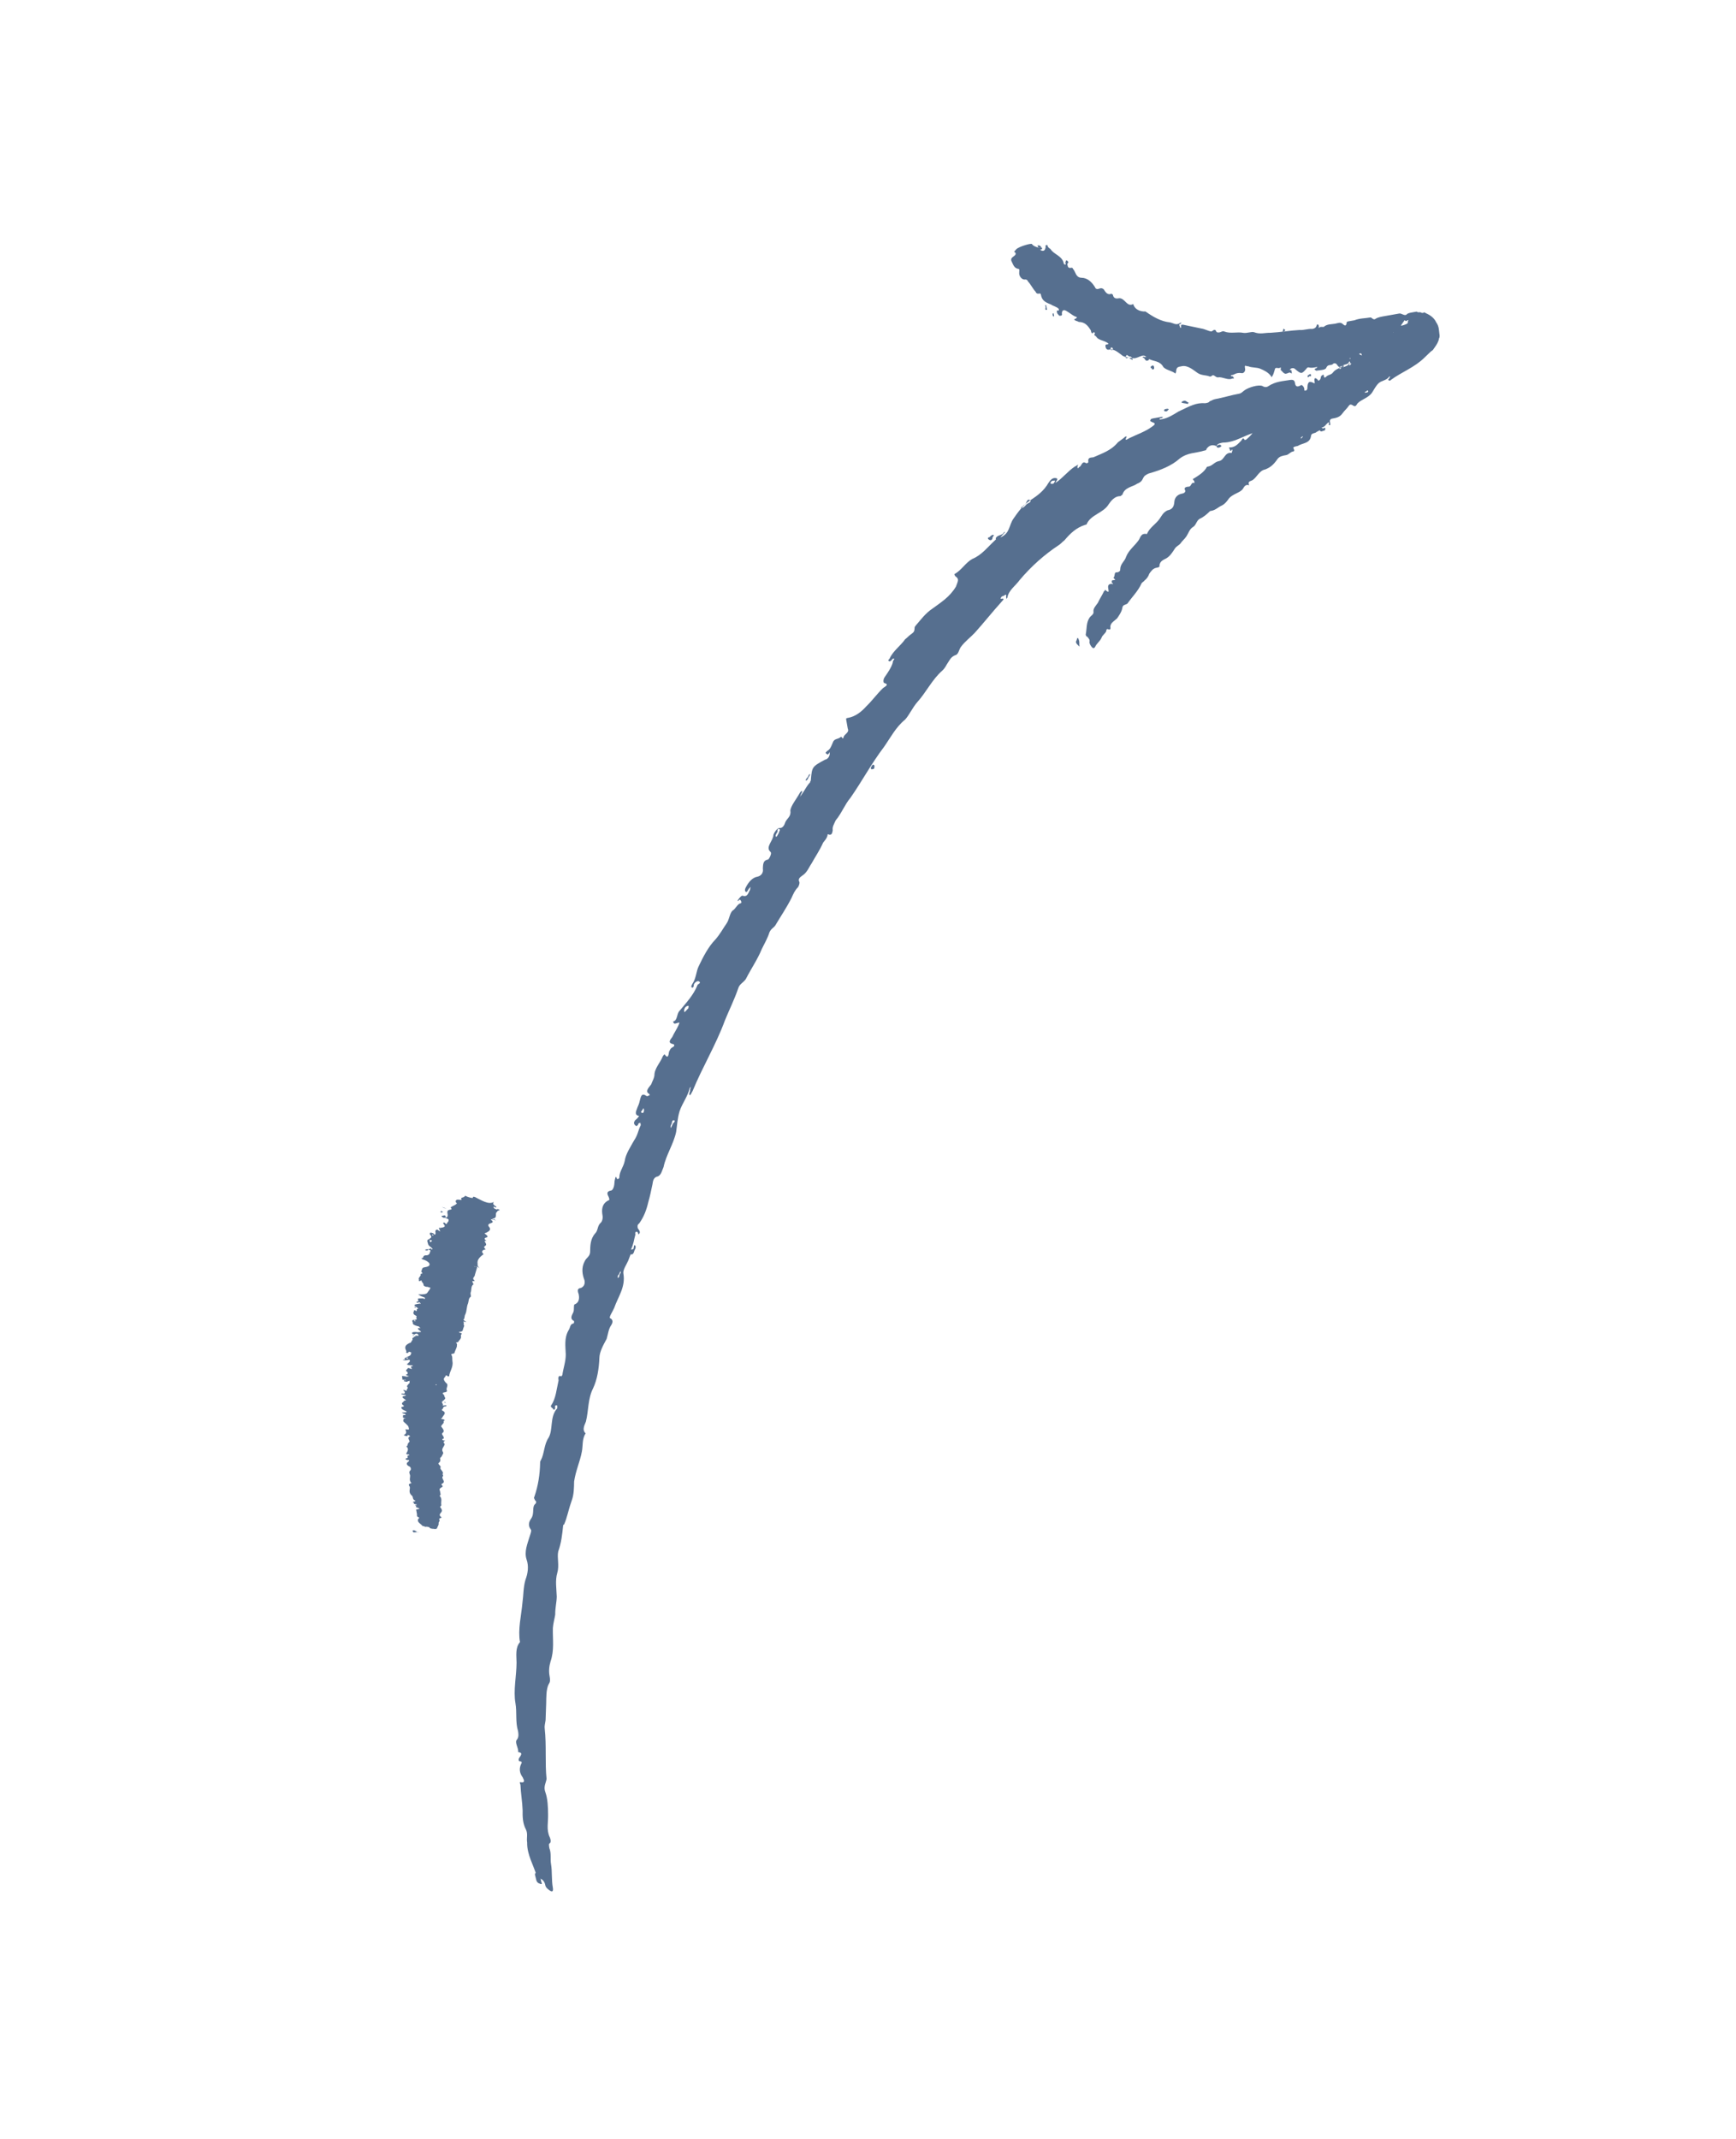 <svg width="121" height="149" viewBox="0 0 121 149" fill="none" xmlns="http://www.w3.org/2000/svg">
<path d="M37.72 131.078C37.734 131.158 37.843 131.303 37.669 131.252C37.495 131.2 37.402 131.135 37.359 130.896C37.331 130.736 37.209 130.511 37.368 130.483C37.622 130.52 37.678 130.839 37.72 131.078Z" fill="#566F8F"/>
<path d="M90.897 27.038C90.882 26.958 90.774 26.813 90.695 26.827C90.324 27.057 90.282 26.818 90.254 26.658C90.226 26.499 90.132 26.433 89.893 26.476C89.414 26.56 88.922 26.565 88.406 26.903C88.261 27.011 88.088 26.96 87.994 26.894C87.726 26.777 87.023 26.984 86.732 27.2C86.587 27.308 86.522 27.401 86.362 27.43C85.804 27.528 85.26 27.707 84.702 27.806C84.543 27.834 84.398 27.942 84.318 27.956C84.252 28.05 84.172 28.064 84.013 28.092C83.347 28.046 82.977 28.276 82.142 28.67C81.772 28.9 81.402 29.13 81.003 29.201C80.924 29.215 80.844 29.229 80.844 29.229C80.75 29.163 80.909 29.135 80.989 29.121C81.134 29.013 80.975 29.041 80.895 29.055L80.417 29.14C80.337 29.154 80.178 29.183 80.192 29.262C80.126 29.356 80.206 29.342 80.3 29.407C80.647 29.51 80.422 29.633 80.277 29.74C79.841 30.064 79.297 30.243 78.767 30.501C78.687 30.515 78.331 30.825 78.514 30.464C78.579 30.37 78.42 30.398 78.355 30.492C78.209 30.6 78.064 30.708 77.919 30.816C77.445 31.393 76.822 31.585 76.212 31.858C76.053 31.886 75.8 31.849 75.856 32.167C75.87 32.247 75.79 32.261 75.711 32.276C75.429 32.079 75.406 32.412 75.261 32.52C75.181 32.534 75.195 32.613 75.115 32.627L75.101 32.548C75.087 32.468 75.153 32.374 75.153 32.374C75.073 32.388 75.007 32.482 74.928 32.496C74.412 32.834 74.084 33.303 73.569 33.641C73.554 33.562 73.845 33.346 73.592 33.308C73.338 33.271 73.207 33.459 73.076 33.646C72.762 34.195 72.326 34.519 71.811 34.857C71.295 35.195 70.967 35.664 70.639 36.133C70.311 36.602 70.41 37.16 69.721 37.447L70.063 37.057L69.983 37.072C69.866 37.339 69.519 37.236 69.402 37.503L69.416 37.583C68.849 38.094 68.455 38.657 67.766 38.944C67.316 39.188 67.002 39.737 66.552 39.981C66.473 39.995 66.581 40.14 66.581 40.14C66.862 40.337 66.796 40.431 66.628 40.872C66.183 41.608 65.588 41.961 65.006 42.392C64.491 42.73 64.163 43.199 63.821 43.589L63.755 43.683C63.732 44.016 63.732 44.016 63.441 44.231C63.296 44.339 63.23 44.433 63.085 44.541C62.757 45.01 62.241 45.348 62.007 45.883C61.942 45.977 61.862 45.991 61.956 46.056C62.05 46.122 62.035 46.042 62.115 46.028C62.181 45.934 62.246 45.841 62.34 45.906C62.275 46 62.209 46.094 62.223 46.174C62.12 46.521 61.858 46.896 61.661 47.177C61.53 47.365 61.572 47.604 61.652 47.59C61.999 47.693 61.694 47.829 61.549 47.937C61.127 48.341 60.799 48.81 60.377 49.213C60.035 49.603 59.599 49.927 59.121 50.011C58.962 50.04 58.962 50.04 58.99 50.199C59.018 50.358 59.06 50.597 59.089 50.757C59.225 51.062 58.826 51.132 58.789 51.386C58.737 51.559 58.695 51.32 58.615 51.334C58.404 51.536 58.137 51.419 58.034 51.766C57.917 52.033 57.866 52.207 57.641 52.329C57.575 52.423 57.495 52.437 57.589 52.502L57.683 52.568C57.763 52.554 57.88 52.286 57.828 52.46C57.856 52.619 57.739 52.887 57.5 52.929C56.6 53.417 56.6 53.417 56.516 54.337C56.53 54.416 56.451 54.43 56.465 54.51C56.254 54.712 56.137 54.979 55.94 55.261L55.743 55.542C55.809 55.448 55.795 55.369 55.86 55.275C55.926 55.181 55.912 55.101 55.912 55.101C55.912 55.101 55.832 55.115 55.767 55.209C55.518 55.664 55.111 56.148 55.087 56.48C55.158 56.879 54.853 57.015 54.736 57.282C54.685 57.456 54.568 57.723 54.314 57.686C54.155 57.714 53.958 57.996 53.907 58.169C53.898 58.582 53.316 59.014 53.706 59.356C53.8 59.422 53.682 59.689 53.617 59.783L53.551 59.877C53.232 59.933 53.181 60.106 53.172 60.519C53.228 60.838 53.017 61.04 52.778 61.082C52.459 61.139 52.183 61.434 52 61.795C51.935 61.889 51.883 62.063 51.977 62.128C52.071 62.194 52.122 62.02 52.188 61.927C52.254 61.833 52.333 61.819 52.319 61.739C52.333 61.819 52.268 61.912 52.282 61.992C52.151 62.18 52.127 62.513 51.78 62.41C51.686 62.344 51.49 62.626 51.424 62.719C51.373 62.893 51.569 62.612 51.583 62.691C51.677 62.757 51.706 62.916 51.626 62.93C51.387 62.973 51.284 63.32 51.059 63.442C50.848 63.644 50.839 64.056 50.642 64.338C50.379 64.713 50.197 65.074 49.855 65.464C49.367 65.961 49.002 66.683 48.702 67.312C48.52 67.673 48.525 68.166 48.262 68.541C48.197 68.635 48.145 68.808 48.225 68.794C48.319 68.86 48.37 68.686 48.356 68.607C48.407 68.433 48.633 68.311 48.726 68.376C48.914 68.508 48.595 68.564 48.609 68.644C48.324 69.352 47.836 69.85 47.363 70.427C47.152 70.628 47.237 71.107 46.918 71.163C46.96 71.402 47.105 71.294 47.185 71.28C47.345 71.252 47.41 71.158 47.293 71.425C47.176 71.693 46.979 71.974 46.862 72.242C46.731 72.429 46.52 72.631 46.867 72.734C46.947 72.72 47.135 72.851 46.83 72.987C46.685 73.095 46.699 73.175 46.633 73.269C46.596 73.522 46.558 73.775 46.343 73.485C46.328 73.405 46.263 73.499 46.197 73.593C46.029 74.034 45.607 74.437 45.612 74.93C45.574 75.183 45.443 75.37 45.392 75.544C45.261 75.732 44.904 76.041 45.266 76.224L45.28 76.304C45.2 76.318 45.134 76.412 45.041 76.346C44.665 76.084 44.656 76.496 44.553 76.843C44.502 77.017 44.436 77.111 44.385 77.284C44.267 77.552 44.296 77.711 44.549 77.749C44.483 77.842 44.418 77.936 44.273 78.044C44.207 78.138 44.141 78.232 44.249 78.377C44.343 78.443 44.357 78.522 44.488 78.335C44.474 78.255 44.554 78.241 44.634 78.227C44.634 78.227 44.648 78.306 44.662 78.386C44.479 78.747 44.456 79.08 44.194 79.456C43.945 79.911 43.617 80.38 43.543 80.886C43.454 81.313 43.177 81.609 43.168 82.021C43.168 82.021 43.182 82.101 43.103 82.115C42.971 82.303 42.952 81.731 42.864 82.157C42.812 82.331 42.84 82.49 42.789 82.664C42.737 82.838 42.672 82.931 42.592 82.945C42.273 83.002 42.301 83.161 42.423 83.386C42.438 83.466 42.545 83.611 42.386 83.64C41.936 83.884 41.927 84.296 41.998 84.695C42.026 84.854 41.988 85.108 41.843 85.216C41.632 85.417 41.689 85.736 41.478 85.938C41.136 86.327 41.141 86.82 41.132 87.233C41.108 87.565 40.869 87.608 40.752 87.875C40.504 88.33 40.588 88.808 40.739 89.193C40.781 89.432 40.73 89.606 40.505 89.728C40.345 89.756 40.186 89.784 40.336 90.168C40.364 90.328 40.435 90.727 40.05 90.877C39.971 90.891 40.027 91.21 39.976 91.383C39.924 91.557 39.648 91.852 40.009 92.035C40.009 92.035 40.037 92.195 39.957 92.209C39.718 92.251 39.761 92.49 39.629 92.678C39.316 93.227 39.414 93.785 39.434 94.357C39.438 94.849 39.27 95.29 39.195 95.796L39.13 95.89C38.862 95.773 38.919 96.092 38.933 96.172C38.792 96.772 38.746 97.438 38.418 97.907C38.352 98.001 38.446 98.067 38.54 98.132C38.554 98.212 38.648 98.278 38.7 98.104C38.685 98.024 38.657 97.865 38.831 97.916C38.831 97.916 38.873 98.155 38.793 98.17C38.32 98.747 38.555 99.609 38.241 100.158C37.913 100.627 37.947 101.279 37.698 101.734C37.698 101.734 37.633 101.828 37.647 101.908C37.629 102.733 37.516 103.493 37.245 104.281C37.179 104.375 37.273 104.44 37.287 104.52C37.381 104.585 37.395 104.665 37.33 104.759C37.039 104.975 37.283 105.425 37.021 105.8C36.889 105.988 36.772 106.255 36.988 106.546C37.082 106.611 36.965 106.879 36.914 107.052C36.759 107.573 36.525 108.108 36.703 108.652C36.868 109.116 36.793 109.622 36.625 110.063C36.47 110.584 36.489 111.156 36.415 111.662C36.331 112.582 36.087 113.529 36.243 114.406C35.901 114.795 35.999 115.353 36.004 115.846C36 116.751 35.771 117.778 35.926 118.655C36.039 119.292 35.913 119.972 36.106 120.596C36.134 120.755 36.176 120.994 36.045 121.182C35.834 121.384 36.144 121.74 36.121 122.073C36.454 122.096 36.322 122.284 36.191 122.472C36.126 122.565 36.154 122.725 36.234 122.711C36.313 122.697 36.407 122.762 36.342 122.856C36.159 123.217 36.215 123.536 36.431 123.827C36.553 124.052 36.582 124.211 36.328 124.174C36.155 124.122 36.263 124.268 36.277 124.347C36.296 124.919 36.409 125.557 36.428 126.129C36.419 126.542 36.424 127.034 36.668 127.484C36.804 127.789 36.687 128.056 36.743 128.375C36.725 129.2 37.185 129.941 37.392 130.644C37.406 130.724 37.5 130.79 37.594 130.855C37.767 130.907 37.955 131.038 38.011 131.357C38.04 131.516 38.227 131.647 38.321 131.713C38.509 131.844 38.574 131.75 38.532 131.511C38.433 130.953 38.494 130.367 38.409 129.889C38.339 129.49 38.442 129.143 38.291 128.759C38.263 128.599 38.235 128.44 38.315 128.426C38.46 128.318 38.324 128.013 38.324 128.013C38.065 127.483 38.22 126.963 38.201 126.391C38.196 125.898 38.177 125.326 38.012 124.862C37.862 124.478 38.059 124.196 38.096 123.943C37.978 122.813 38.099 121.64 37.967 120.431C37.939 120.271 37.991 120.098 38.028 119.844C38.037 119.432 38.06 119.099 38.069 118.686C38.079 118.273 38.059 117.701 38.242 117.34C38.373 117.152 38.345 116.993 38.303 116.754C38.246 116.435 38.27 116.102 38.373 115.755C38.644 114.967 38.517 114.25 38.535 113.424C38.559 113.091 38.661 112.744 38.699 112.491C38.694 111.999 38.797 111.652 38.806 111.239C38.787 110.667 38.688 110.109 38.842 109.588C38.997 109.068 38.818 108.524 38.907 108.097C39.127 107.482 39.188 106.896 39.248 106.31C39.248 106.31 39.234 106.23 39.314 106.216C39.548 105.681 39.571 105.349 39.843 104.561C40.011 104.12 40.007 103.627 40.016 103.215C40.128 102.455 40.428 101.826 40.554 101.146C40.642 100.719 40.558 100.241 40.82 99.866C40.525 99.589 40.787 99.214 40.839 99.041C41.03 98.267 40.969 97.455 41.334 96.733C41.634 96.105 41.746 95.345 41.778 94.599C41.788 94.186 42.036 93.731 42.284 93.276C42.387 92.929 42.41 92.596 42.607 92.315C42.673 92.221 42.79 91.954 42.522 91.837C42.428 91.771 42.691 91.396 42.808 91.128C43.079 90.34 43.618 89.669 43.449 88.713C43.407 88.474 43.669 88.099 43.786 87.831L43.955 87.39C44.128 87.442 44.18 87.268 44.231 87.095C44.297 87.001 44.348 86.827 44.254 86.762C44.16 86.696 44.203 86.935 44.137 87.029C44.057 87.043 44.057 87.043 43.978 87.057C44.16 86.696 44.184 86.363 44.287 86.016C44.273 85.936 44.244 85.777 44.418 85.828C44.512 85.894 44.46 86.067 44.526 85.974C44.671 85.866 44.563 85.72 44.455 85.575C44.427 85.416 44.413 85.336 44.558 85.228C44.886 84.759 45.055 84.318 45.195 83.718C45.298 83.371 45.387 82.944 45.476 82.517C45.513 82.264 45.55 82.01 45.869 81.954C46.094 81.832 46.132 81.579 46.249 81.311C46.426 80.458 46.951 79.707 47.129 78.854C47.204 78.347 47.213 77.934 47.367 77.414C47.587 76.799 47.929 76.41 48.07 75.81L48.135 75.716C48.149 75.796 48.084 75.889 48.098 75.969C48.112 76.049 47.981 76.236 48.075 76.302C48.154 76.288 48.206 76.114 48.271 76.02C48.96 74.337 49.915 72.77 50.524 71.1C50.81 70.392 51.175 69.669 51.446 68.881C51.549 68.534 51.788 68.492 51.985 68.21C52.351 67.488 52.81 66.831 53.095 66.123C53.278 65.762 53.526 65.307 53.629 64.96C53.746 64.692 53.906 64.664 54.037 64.477C54.416 63.834 54.81 63.271 55.175 62.548C55.292 62.281 55.41 62.014 55.62 61.812C55.686 61.718 55.737 61.545 55.723 61.465C55.601 61.24 55.747 61.132 55.892 61.024C56.262 60.794 56.365 60.447 56.562 60.165C56.81 59.71 57.138 59.241 57.372 58.706C57.438 58.613 57.649 58.411 57.686 58.158C57.672 58.078 57.766 58.144 57.766 58.144C57.94 58.195 58.005 58.101 58.042 57.848C58 57.609 58.131 57.421 58.248 57.154C58.656 56.671 58.876 56.056 59.284 55.573C60.071 54.447 60.75 53.176 61.617 52.036C62.076 51.379 62.441 50.657 63.088 50.131C63.365 49.835 63.599 49.301 63.941 48.911C64.56 48.226 64.976 47.33 65.689 46.711C65.9 46.509 65.951 46.335 66.082 46.148C66.214 45.96 66.265 45.787 66.57 45.65C66.809 45.608 66.832 45.275 66.963 45.087C67.226 44.712 67.662 44.388 67.938 44.093C68.557 43.408 69.161 42.643 69.78 41.958C69.845 41.864 70.136 41.648 69.737 41.719C69.789 41.545 69.869 41.531 69.948 41.517C70.094 41.409 70.173 41.395 70.122 41.569C70.136 41.648 70.136 41.648 70.15 41.728L70.216 41.634C70.29 41.128 70.806 40.79 71.068 40.414C71.884 39.448 72.807 38.627 73.838 37.951C73.984 37.843 74.049 37.749 74.195 37.641C74.602 37.158 75.024 36.754 75.648 36.562L75.727 36.547C76.013 35.839 76.904 35.764 77.283 35.121C77.415 34.933 77.677 34.558 78.09 34.567L78.235 34.459C78.389 33.939 78.962 33.919 79.252 33.704C79.636 33.553 79.608 33.394 79.74 33.206C79.805 33.112 80.03 32.99 80.11 32.976C80.893 32.755 81.662 32.455 82.229 31.943C82.81 31.512 83.317 31.586 83.94 31.394C84.02 31.38 84.1 31.365 84.085 31.286C84.282 31.004 84.521 30.962 84.789 31.079C84.817 31.238 84.976 31.21 85.122 31.102L85.108 31.022C85.014 30.957 84.934 30.971 84.789 31.079C84.84 30.905 85.079 30.863 85.239 30.835C86.144 30.839 86.856 30.22 87.733 30.064C87.972 30.022 88.117 29.914 88.371 29.951C88.465 30.017 88.53 29.923 88.596 29.829C88.647 29.656 88.502 29.764 88.422 29.778C88.155 29.661 88.286 29.473 88.591 29.337C88.605 29.417 88.46 29.524 88.539 29.51C88.793 29.548 88.764 29.388 88.895 29.201C89.186 28.985 89.491 28.849 89.889 28.778C90.377 28.281 91.033 27.342 90.897 27.038ZM43.261 88.582C43.275 88.662 43.275 88.662 43.21 88.755C43.144 88.849 43.172 89.008 43.093 89.023C43.013 89.037 43.079 88.943 43.065 88.863C43.21 88.755 43.181 88.596 43.261 88.582ZM46.791 78.338C46.856 78.244 46.814 78.005 46.988 78.056C47.067 78.042 47.016 78.216 46.936 78.23C46.871 78.324 46.819 78.497 46.754 78.591C46.739 78.511 46.725 78.432 46.791 78.338ZM44.863 77.2L44.891 77.359C44.854 77.612 44.76 77.547 44.666 77.481L44.863 77.2ZM47.958 70.075C48.038 70.061 47.972 70.154 47.986 70.234L47.71 70.53C47.696 70.45 47.696 70.45 47.682 70.37C47.733 70.197 47.799 70.103 47.958 70.075ZM54.328 57.766C54.422 57.831 54.277 57.939 54.291 58.019C54.225 58.113 54.174 58.286 54.094 58.3C54 58.235 54.132 58.047 54.197 57.953C54.169 57.794 54.235 57.7 54.328 57.766ZM71.811 34.857C71.919 35.002 71.6 35.059 71.534 35.153C71.469 35.246 71.258 35.448 71.164 35.383C71.084 35.397 71.309 35.275 71.375 35.181C71.548 35.232 71.529 34.66 71.811 34.857ZM73.54 33.482C73.489 33.656 73.423 33.749 73.25 33.698C73.25 33.698 73.156 33.632 73.236 33.618C73.287 33.445 73.461 33.496 73.54 33.482Z" fill="#566F8F"/>
<path d="M69.164 37.553C69.098 37.647 69.019 37.661 68.925 37.595C68.832 37.53 68.817 37.45 68.977 37.422C69.042 37.328 69.187 37.221 69.281 37.286C69.215 37.38 69.15 37.473 69.164 37.553Z" fill="#566F8F"/>
<path d="M82.786 28.145C82.612 28.094 82.533 28.108 82.36 28.057C82.36 28.057 82.346 27.977 82.425 27.963C82.65 27.841 82.678 28 82.851 28.052C82.786 28.145 82.786 28.145 82.786 28.145Z" fill="#566F8F"/>
<path d="M56.323 54.206C56.337 54.285 56.192 54.393 56.192 54.393C56.099 54.328 56.243 54.22 56.309 54.126C56.374 54.033 56.36 53.953 56.44 53.939C56.52 53.925 56.389 54.112 56.323 54.206Z" fill="#566F8F"/>
<path d="M89.629 28.737C89.564 28.831 89.484 28.845 89.339 28.953C89.26 28.967 89.18 28.981 89.18 28.981C89.246 28.887 89.311 28.794 89.391 28.78C89.47 28.766 89.55 28.752 89.629 28.737Z" fill="#566F8F"/>
<path d="M81.316 28.65C81.236 28.664 81.156 28.678 81.142 28.598C81.128 28.518 81.207 28.504 81.287 28.49C81.367 28.476 81.447 28.462 81.461 28.542C81.381 28.556 81.396 28.636 81.316 28.65Z" fill="#566F8F"/>
<path d="M60.781 53.345C60.846 53.251 60.846 53.251 60.94 53.316C60.954 53.396 60.968 53.476 60.903 53.57C60.823 53.584 60.743 53.598 60.743 53.598C60.649 53.532 60.715 53.438 60.781 53.345Z" fill="#566F8F"/>
<path d="M75.231 44.944C75.245 45.024 75.259 45.103 75.151 44.958C75.058 44.893 74.95 44.748 75.015 44.654C75.081 44.56 75.052 44.401 75.146 44.467C75.268 44.691 75.217 44.865 75.231 44.944Z" fill="#566F8F"/>
<path d="M70.838 17.362C70.773 17.456 70.627 17.564 70.707 17.55C70.895 17.681 70.749 17.789 70.604 17.897C70.459 18.005 70.473 18.084 70.487 18.164C70.609 18.389 70.665 18.708 70.998 18.731C71.092 18.797 71.027 18.89 71.041 18.97C71.003 19.224 71.219 19.514 71.459 19.472C71.538 19.458 71.632 19.523 71.646 19.603C71.848 19.814 71.984 20.119 72.186 20.329C72.2 20.409 72.294 20.475 72.374 20.461C72.453 20.447 72.533 20.432 72.547 20.512C72.618 20.911 72.805 21.042 73.246 21.21C73.434 21.342 73.687 21.379 73.795 21.524L73.809 21.604C73.743 21.698 73.729 21.618 73.729 21.618C73.65 21.632 73.664 21.712 73.664 21.712C73.678 21.792 73.692 21.871 73.786 21.937C73.8 22.017 73.88 22.003 73.959 21.988C74.039 21.974 74.025 21.895 74.011 21.815C74.048 21.562 74.142 21.627 74.222 21.613C74.489 21.73 74.691 21.941 74.958 22.058C74.958 22.058 75.212 22.096 74.907 22.232C74.827 22.246 74.921 22.311 74.921 22.311C75.015 22.377 75.094 22.363 75.188 22.428C75.601 22.438 75.803 22.648 76.033 23.019C76.047 23.099 76.089 23.338 76.22 23.15C76.22 23.15 76.3 23.136 76.314 23.216C76.197 23.483 76.422 23.361 76.502 23.347L76.582 23.333L76.502 23.347C76.422 23.361 76.422 23.361 76.343 23.375C76.357 23.455 76.436 23.441 76.45 23.52C76.652 23.731 77.065 23.74 77.267 23.951C77.201 24.045 77.013 23.914 77.056 24.153C77.084 24.312 77.178 24.378 77.257 24.364C77.656 24.293 77.858 24.504 78.139 24.701C78.341 24.912 78.754 24.921 79.007 24.959C79.34 24.982 79.682 24.592 79.898 24.883L79.645 24.846L79.659 24.925C79.818 24.897 79.795 25.23 80.02 25.108C80.02 25.108 80.1 25.094 80.086 25.014C80.447 25.197 80.845 25.126 81.089 25.576C81.291 25.787 81.624 25.81 81.906 26.007C81.92 26.087 81.971 25.913 81.971 25.913C81.995 25.58 82.074 25.566 82.393 25.51C82.792 25.439 83.181 25.781 83.463 25.978C83.744 26.175 84.063 26.118 84.33 26.235C84.33 26.235 84.33 26.235 84.41 26.221C84.555 26.113 84.555 26.113 84.743 26.245C84.837 26.31 84.916 26.296 84.996 26.282C85.329 26.305 85.611 26.502 85.915 26.366C85.995 26.352 86.009 26.431 85.995 26.352C85.981 26.272 85.981 26.272 85.887 26.206C85.807 26.221 85.807 26.221 85.793 26.141C85.873 26.127 85.873 26.127 85.953 26.113C86.178 25.991 86.337 25.962 86.59 26C86.75 25.971 86.801 25.798 86.787 25.718C86.716 25.32 86.839 25.545 86.998 25.516C87.265 25.634 87.584 25.577 87.852 25.694C88.119 25.811 88.386 25.928 88.602 26.219C88.616 26.299 88.616 26.299 88.682 26.205C88.748 26.111 88.799 25.937 88.85 25.764C88.888 25.511 89.09 25.721 89.235 25.613C89.3 25.52 89.263 25.773 89.263 25.773C89.357 25.838 89.479 26.064 89.638 26.035C89.798 26.007 89.864 25.913 89.957 25.979C90.051 26.044 90.051 26.044 90.023 25.885L90.009 25.805C89.995 25.726 89.849 25.834 89.915 25.74C89.981 25.646 90.14 25.618 90.234 25.683C90.717 26.091 90.717 26.091 91.125 25.608L91.204 25.594C91.378 25.645 91.537 25.617 91.697 25.589L91.856 25.56C91.777 25.575 91.791 25.654 91.711 25.668C91.631 25.682 91.631 25.682 91.645 25.762L91.739 25.828C91.978 25.785 92.391 25.794 92.442 25.621C92.559 25.354 92.747 25.485 92.892 25.377C92.958 25.283 93.118 25.255 93.24 25.48C93.347 25.625 93.507 25.597 93.573 25.503C93.704 25.315 94.065 25.498 94.06 25.006C94.046 24.926 94.205 24.898 94.271 24.804L94.35 24.79C94.473 25.015 94.552 25.001 94.669 24.733C94.801 24.546 94.894 24.611 95.002 24.757C95.204 24.968 95.392 25.099 95.551 25.07C95.631 25.056 95.711 25.042 95.682 24.883C95.668 24.803 95.589 24.817 95.509 24.831L95.429 24.845C95.509 24.831 95.495 24.752 95.574 24.738C95.654 24.723 95.799 24.615 95.936 24.92C95.95 25 96.123 25.051 96.189 24.957C96.254 24.864 96.095 24.892 96.081 24.812C96.067 24.733 96.118 24.559 96.132 24.639C96.24 24.784 96.386 24.676 96.573 24.807C96.747 24.859 96.878 24.671 97.052 24.723C97.305 24.76 97.45 24.652 97.718 24.769C98.144 24.858 98.543 24.787 98.848 24.651C98.927 24.637 98.993 24.543 98.993 24.543L98.913 24.557C98.913 24.557 98.913 24.557 98.834 24.571C98.754 24.585 98.754 24.585 98.66 24.52C98.58 24.534 98.566 24.454 98.486 24.468C98.486 24.468 98.393 24.403 98.313 24.417C98.219 24.351 98.046 24.3 97.938 24.154C97.736 23.944 97.6 23.639 97.557 23.4C97.501 23.081 97.581 23.067 97.566 22.987C97.552 22.907 97.618 22.814 97.669 22.64C97.735 22.546 97.8 22.452 97.866 22.359L97.932 22.265C97.932 22.265 98.011 22.251 97.997 22.171L98.077 22.157L97.997 22.171C97.918 22.185 97.852 22.279 97.946 22.345C98.04 22.41 98.026 22.33 98.105 22.316L98.185 22.302C98.185 22.302 98.185 22.302 98.119 22.396L98.133 22.476C98.068 22.569 98.002 22.663 98.082 22.649C98.227 22.541 98.241 22.621 98.227 22.541C98.227 22.541 98.227 22.541 98.293 22.447C98.293 22.447 98.199 22.382 98.213 22.462C97.923 22.677 97.524 22.748 97.191 22.725C97.032 22.753 97.008 23.086 96.807 22.875C96.835 23.034 96.929 23.1 97.008 23.086C97.102 23.151 97.182 23.137 97.037 23.245C96.891 23.353 96.732 23.382 96.573 23.41C96.413 23.438 96.333 23.452 96.535 23.663C96.629 23.729 96.657 23.888 96.484 23.837C96.39 23.771 96.324 23.865 96.324 23.865C96.259 23.959 96.207 24.132 96.071 23.827C96.057 23.748 95.977 23.762 95.977 23.762C95.752 23.884 95.419 23.861 95.396 24.194C95.344 24.367 95.265 24.381 95.105 24.41C95.026 24.424 94.693 24.4 94.909 24.691C94.909 24.691 94.909 24.691 94.923 24.771C94.829 24.705 94.749 24.719 94.735 24.64C94.505 24.269 94.454 24.443 94.308 24.551C94.243 24.645 94.163 24.659 94.163 24.659C94.018 24.767 94.032 24.846 94.14 24.991C94.06 25.006 93.966 24.94 93.886 24.954C93.807 24.968 93.727 24.982 93.821 25.048C93.835 25.128 93.849 25.207 94.008 25.179C94.008 25.179 94.088 25.165 94.102 25.245L94.116 25.325C93.971 25.433 93.826 25.54 93.587 25.583C93.347 25.625 93.043 25.761 92.912 25.949C92.78 26.137 92.527 26.099 92.396 26.287C92.396 26.287 92.396 26.287 92.316 26.301C92.237 26.315 92.34 25.968 92.129 26.17C92.049 26.184 92.077 26.343 92.011 26.437C91.946 26.531 91.866 26.545 91.852 26.465C91.65 26.255 91.585 26.348 91.627 26.587C91.641 26.667 91.655 26.747 91.561 26.681C91.2 26.499 91.149 26.672 91.126 27.005C91.14 27.085 91.088 27.258 90.915 27.207C90.741 27.155 90.69 27.329 90.53 27.357C90.197 27.334 90.16 27.587 90.029 27.775C89.977 27.948 89.79 27.817 89.63 27.845C89.405 27.968 89.288 28.235 89.33 28.474C89.359 28.633 89.199 28.662 89.105 28.596C89.012 28.53 88.904 28.385 88.866 28.638C88.88 28.718 88.778 29.065 88.562 28.775C88.562 28.775 88.416 28.883 88.351 28.976C88.285 29.07 88.032 29.033 88.248 29.323C88.262 29.403 88.182 29.417 88.182 29.417C87.995 29.286 87.943 29.46 87.863 29.474C87.544 29.53 87.442 29.877 87.324 30.145C87.193 30.332 86.982 30.534 86.837 30.642L86.757 30.656C86.635 30.431 86.584 30.605 86.518 30.698C86.307 30.9 86.111 31.182 85.698 31.173C85.618 31.187 85.712 31.252 85.726 31.332C85.74 31.412 85.74 31.412 85.82 31.398C85.82 31.398 85.871 31.224 85.9 31.384L85.848 31.557C85.342 31.482 85.361 32.054 84.962 32.125C84.643 32.181 84.526 32.449 84.207 32.505L84.128 32.519C83.945 32.88 83.575 33.111 83.204 33.34C83.125 33.355 83.139 33.434 83.233 33.5C83.247 33.58 83.261 33.659 83.261 33.659C82.993 33.542 83.064 33.941 82.811 33.904C82.651 33.932 82.492 33.96 82.614 34.185C82.628 34.265 82.562 34.359 82.403 34.387C82.084 34.443 81.873 34.645 81.85 34.978C81.827 35.311 81.696 35.499 81.377 35.555C81.072 35.691 80.955 35.959 80.824 36.146C80.561 36.522 80.111 36.766 79.943 37.207C79.516 37.118 79.493 37.451 79.362 37.638C79.099 38.014 78.663 38.337 78.495 38.778C78.392 39.126 78.087 39.262 78.078 39.674C78.092 39.754 78.026 39.848 77.867 39.876C77.614 39.839 77.75 40.144 77.605 40.251C77.806 40.462 77.713 40.397 77.553 40.425C77.474 40.439 77.488 40.519 77.502 40.599C77.596 40.664 77.61 40.744 77.516 40.678C77.183 40.655 77.225 40.894 77.254 41.053C77.282 41.213 77.296 41.293 77.108 41.161C77 41.016 77.028 41.176 76.949 41.19C76.832 41.457 76.635 41.739 76.518 42.006C76.387 42.194 76.176 42.395 76.218 42.635C76.246 42.794 76.021 42.916 75.956 43.01C75.693 43.385 75.764 43.784 75.675 44.21C75.675 44.21 75.703 44.37 75.783 44.356C75.891 44.501 75.985 44.567 75.933 44.74C75.947 44.82 75.962 44.9 76.07 45.045C76.177 45.19 76.257 45.176 76.323 45.082C76.44 44.815 76.665 44.693 76.782 44.425C76.833 44.252 77.058 44.13 77.11 43.956C77.096 43.877 77.161 43.783 77.255 43.848C77.429 43.9 77.4 43.74 77.4 43.74C77.344 43.422 77.649 43.285 77.86 43.084C77.991 42.896 78.188 42.614 78.225 42.361C78.262 42.108 78.436 42.16 78.581 42.052C78.909 41.582 79.331 41.179 79.565 40.644C79.631 40.55 79.71 40.536 79.776 40.442C79.921 40.334 80.052 40.147 80.104 39.973C80.235 39.786 80.366 39.598 80.606 39.556C80.765 39.527 80.845 39.513 80.816 39.354C80.868 39.18 80.933 39.086 81.159 38.964C81.543 38.814 81.726 38.453 81.922 38.171C81.988 38.078 82.213 37.956 82.279 37.862C82.41 37.674 82.555 37.566 82.686 37.379C82.817 37.191 82.92 36.844 83.145 36.722C83.37 36.6 83.394 36.267 83.619 36.145C83.923 36.008 84.134 35.807 84.345 35.605C84.345 35.605 84.345 35.605 84.425 35.591C84.744 35.534 84.875 35.347 85.18 35.21C85.405 35.088 85.536 34.901 85.667 34.713C85.944 34.417 86.342 34.347 86.553 34.145C86.698 34.037 86.722 33.704 87.069 33.807C86.933 33.502 87.186 33.54 87.331 33.432C87.622 33.216 87.79 32.775 88.189 32.705C88.573 32.554 88.784 32.352 89.046 31.977C89.178 31.79 89.417 31.747 89.656 31.705C89.815 31.677 89.947 31.489 90.106 31.461C90.186 31.447 90.265 31.432 90.143 31.207C90.129 31.128 90.368 31.085 90.448 31.071C90.818 30.841 91.325 30.916 91.385 30.33C91.437 30.156 91.69 30.194 91.756 30.1L91.981 29.978C92.089 30.123 92.154 30.029 92.234 30.015C92.314 30.001 92.394 29.987 92.365 29.827C92.351 29.748 92.286 29.841 92.206 29.856L92.112 29.79C92.351 29.748 92.403 29.574 92.548 29.466C92.548 29.466 92.614 29.372 92.628 29.452C92.642 29.532 92.576 29.626 92.656 29.611C92.75 29.677 92.722 29.518 92.693 29.358C92.679 29.279 92.745 29.185 92.824 29.171C93.143 29.114 93.382 29.072 93.579 28.79C93.71 28.603 93.856 28.495 93.987 28.307C94.052 28.213 94.118 28.119 94.306 28.251C94.493 28.382 94.545 28.208 94.611 28.114C94.887 27.819 95.365 27.734 95.628 27.359C95.759 27.171 95.876 26.904 96.087 26.702C96.298 26.5 96.631 26.523 96.827 26.242L96.907 26.228L96.841 26.322C96.856 26.401 96.696 26.43 96.79 26.495C96.884 26.561 96.95 26.467 96.95 26.467C97.676 25.927 98.604 25.599 99.303 24.899L99.724 24.496L99.87 24.388L99.935 24.294L100.001 24.2C100.132 24.012 100.263 23.825 100.301 23.572C100.366 23.478 100.338 23.318 100.324 23.239C100.296 23.079 100.319 22.746 100.103 22.456C99.967 22.151 99.685 21.954 99.418 21.837C99.324 21.771 99.151 21.72 99.245 21.786L99.165 21.8C99.085 21.814 98.991 21.748 98.991 21.748C98.912 21.762 98.832 21.776 98.738 21.711L98.658 21.725C98.579 21.739 98.499 21.753 98.419 21.767C98.26 21.796 98.1 21.824 98.035 21.918C97.889 22.026 97.688 21.815 97.528 21.843C97.369 21.871 97.13 21.913 97.05 21.928C96.891 21.956 96.651 21.998 96.492 22.026C96.253 22.069 96.014 22.111 95.868 22.219C95.723 22.327 95.601 22.102 95.521 22.116C95.123 22.187 94.79 22.163 94.405 22.314C94.326 22.328 94.166 22.356 94.007 22.384C93.927 22.398 93.847 22.413 93.862 22.492C93.824 22.745 93.73 22.68 93.636 22.614C93.435 22.403 93.289 22.511 93.05 22.554C92.811 22.596 92.478 22.573 92.267 22.775C92.188 22.789 92.014 22.737 91.948 22.831C91.869 22.845 91.934 22.751 91.934 22.751C91.906 22.592 91.812 22.526 91.761 22.7C91.709 22.873 91.55 22.902 91.47 22.916C91.137 22.892 90.912 23.015 90.579 22.991C89.927 23.024 89.21 23.152 88.558 23.185C88.145 23.176 87.841 23.312 87.4 23.143C87.226 23.092 86.922 23.228 86.668 23.191C86.242 23.102 85.777 23.266 85.337 23.098C85.243 23.032 85.097 23.14 85.018 23.154C84.938 23.168 84.779 23.197 84.75 23.037C84.642 22.892 84.511 23.079 84.431 23.093C84.178 23.056 83.991 22.925 83.737 22.888C83.311 22.799 82.884 22.71 82.457 22.621C82.377 22.635 82.283 22.57 82.326 22.809C82.26 22.902 82.232 22.743 82.232 22.743C82.218 22.663 82.124 22.598 82.283 22.57L82.349 22.476L82.269 22.49C81.979 22.706 81.777 22.495 81.524 22.457C80.938 22.397 80.389 22.083 79.919 21.755C79.826 21.689 79.826 21.689 79.746 21.704C79.413 21.68 79.146 21.563 79.009 21.259L78.995 21.179C78.545 21.423 78.432 20.785 78.02 20.776C77.86 20.804 77.621 20.847 77.565 20.528L77.471 20.462C77.166 20.599 77.03 20.294 76.922 20.148C76.734 20.017 76.669 20.111 76.509 20.139C76.43 20.153 76.336 20.088 76.322 20.008C76.092 19.638 75.796 19.361 75.383 19.352C74.971 19.343 74.98 18.93 74.778 18.719C74.764 18.64 74.684 18.654 74.684 18.654C74.445 18.696 74.431 18.616 74.389 18.377C74.534 18.269 74.44 18.204 74.346 18.138C74.346 18.138 74.267 18.152 74.281 18.232C74.215 18.326 74.309 18.392 74.309 18.392C74.164 18.499 74.135 18.34 74.121 18.26C73.957 17.796 73.45 17.721 73.22 17.351C73.127 17.285 73.033 17.22 73.019 17.14C73.004 17.061 73.004 17.06 72.925 17.075C72.779 17.183 72.939 17.154 72.873 17.248C72.836 17.501 72.677 17.53 72.489 17.398C72.569 17.384 72.648 17.37 72.634 17.291C72.62 17.211 72.461 17.239 72.381 17.253C72.207 17.202 72.034 17.15 71.926 17.005C71.912 16.925 71.049 17.16 70.838 17.362ZM90.828 30.429C90.748 30.443 90.762 30.522 90.828 30.429C90.748 30.443 90.696 30.616 90.682 30.537C90.668 30.457 90.668 30.457 90.748 30.443C90.748 30.443 90.734 30.363 90.828 30.429ZM95.201 27.27C95.295 27.335 95.252 27.096 95.36 27.242C95.374 27.321 95.295 27.336 95.295 27.336C95.215 27.35 95.135 27.364 95.135 27.364C95.121 27.284 95.201 27.27 95.201 27.27ZM94.196 25.31L94.13 25.404C94.065 25.498 94.051 25.418 93.957 25.353L94.196 25.31ZM97.341 23.109C97.356 23.189 97.356 23.189 97.356 23.189C97.276 23.203 97.196 23.217 97.116 23.231L97.102 23.151C97.182 23.137 97.248 23.044 97.341 23.109ZM93.347 25.625C93.333 25.545 93.413 25.531 93.493 25.517C93.573 25.503 93.638 25.409 93.652 25.489C93.666 25.569 93.587 25.583 93.507 25.597C93.441 25.691 93.376 25.785 93.347 25.625ZM78.486 24.804C78.538 24.631 78.66 24.855 78.74 24.841C78.819 24.827 78.913 24.893 78.941 25.052C78.956 25.132 78.848 24.987 78.768 25.001C78.725 24.762 78.383 25.151 78.486 24.804ZM77.403 24.256C77.468 24.162 77.562 24.228 77.576 24.308L77.511 24.401C77.431 24.415 77.417 24.336 77.403 24.256Z" fill="#566F8F"/>
<path d="M80.337 25.466C80.416 25.452 80.43 25.532 80.445 25.611C80.459 25.691 80.393 25.785 80.299 25.719C80.285 25.64 80.205 25.654 80.191 25.574C80.257 25.48 80.337 25.466 80.337 25.466Z" fill="#566F8F"/>
<path d="M72.921 21.259C72.935 21.339 72.949 21.419 72.978 21.579L72.898 21.593C72.803 21.527 72.949 21.419 72.841 21.274L72.921 21.259Z" fill="#566F8F"/>
<path d="M91.281 26.068C91.361 26.054 91.361 26.054 91.375 26.134C91.403 26.293 91.296 26.148 91.23 26.242C91.23 26.242 91.164 26.336 91.15 26.256C91.122 26.096 91.216 26.162 91.281 26.068Z" fill="#566F8F"/>
<path d="M72.35 17.103C72.43 17.089 72.43 17.089 72.524 17.154C72.524 17.154 72.618 17.22 72.538 17.234C72.459 17.248 72.379 17.262 72.379 17.262C72.365 17.183 72.271 17.117 72.35 17.103Z" fill="#566F8F"/>
<path d="M73.44 21.845C73.454 21.924 73.454 21.924 73.468 22.004C73.482 22.084 73.388 22.018 73.388 22.018C73.388 22.018 73.374 21.939 73.36 21.859C73.44 21.845 73.426 21.765 73.44 21.845Z" fill="#566F8F"/>
<path d="M89.447 23.104C89.368 23.119 89.368 23.119 89.433 23.025C89.419 22.945 89.485 22.851 89.499 22.931L89.593 22.996C89.527 23.09 89.447 23.104 89.447 23.104Z" fill="#566F8F"/>
<path d="M29.116 106.727C29.13 106.807 29.209 106.793 29.116 106.727C28.877 106.77 28.797 106.784 28.783 106.704C28.783 106.704 28.689 106.639 28.849 106.61C29.022 106.662 29.036 106.741 29.116 106.727Z" fill="#566F8F"/>
<path d="M33.217 83.457C33.123 83.391 32.95 83.34 32.964 83.419C32.978 83.499 32.805 83.448 32.631 83.396C32.458 83.345 32.444 83.265 32.378 83.359C32.312 83.453 32.059 83.415 32.167 83.561C32.181 83.64 32.087 83.575 32.008 83.589C31.834 83.537 31.689 83.645 31.797 83.791C31.89 83.856 31.811 83.87 31.811 83.87C31.745 83.964 31.586 83.992 31.44 84.1C31.361 84.114 31.455 84.18 31.455 84.18L31.469 84.26C31.23 84.302 31.15 84.316 31.192 84.555C31.206 84.635 31.22 84.715 31.155 84.809C31.155 84.809 31.155 84.809 31.075 84.823C30.981 84.757 31.075 84.823 31.061 84.743C31.047 84.663 30.967 84.677 30.967 84.677C30.887 84.692 30.887 84.692 30.808 84.706C30.808 84.706 30.728 84.72 30.822 84.785C30.916 84.851 30.916 84.851 30.995 84.837C31.169 84.888 31.263 84.954 31.263 84.954C31.291 85.113 31.211 85.127 31.146 85.221C31.146 85.221 31.174 85.381 30.972 85.17L30.892 85.184L30.907 85.264C31.108 85.475 30.949 85.503 30.71 85.545C30.63 85.559 30.456 85.508 30.724 85.625C30.724 85.625 30.818 85.69 30.724 85.625C30.456 85.508 30.644 85.639 30.658 85.719C30.658 85.719 30.658 85.719 30.672 85.798L30.579 85.733L30.485 85.667L30.405 85.681C30.26 85.789 30.447 85.92 30.302 86.028C30.208 85.963 30.288 85.949 30.114 85.897C29.941 85.846 29.955 85.925 29.969 86.005C30.171 86.216 30.012 86.244 29.866 86.352C29.707 86.38 29.829 86.605 29.843 86.685C29.871 86.845 30.312 87.013 30.073 87.055L30.059 86.976L29.979 86.99C30.073 87.055 29.726 86.953 29.913 87.084C29.913 87.084 29.993 87.07 30.007 87.149C29.942 87.243 29.984 87.482 29.651 87.459C29.412 87.501 29.6 87.632 29.36 87.675L29.454 87.74C29.801 87.843 29.816 87.923 29.909 87.989C30.031 88.214 29.792 88.256 29.553 88.299C29.394 88.327 29.422 88.486 29.356 88.58C29.464 88.725 29.464 88.725 29.385 88.739C29.305 88.754 29.305 88.754 29.319 88.833C29.333 88.913 29.108 89.035 29.216 89.18C29.216 89.18 29.136 89.194 29.23 89.26C29.31 89.246 29.31 89.246 29.31 89.246C29.31 89.246 29.296 89.166 29.39 89.232C29.39 89.232 29.39 89.232 29.404 89.311C29.497 89.377 29.512 89.457 29.526 89.537C29.54 89.616 29.713 89.668 29.793 89.653C30.14 89.757 29.967 89.705 29.981 89.785C29.915 89.879 29.85 89.972 29.784 90.066C29.718 90.16 29.559 90.188 29.146 90.179C29.067 90.193 29.067 90.193 29.146 90.179C29.24 90.245 29.334 90.31 29.508 90.362C29.775 90.479 29.522 90.442 29.615 90.507C29.709 90.573 29.522 90.442 29.442 90.456C29.362 90.47 29.109 90.432 29.123 90.512C29.137 90.592 29.231 90.657 29.072 90.686C28.992 90.7 28.992 90.7 29.086 90.765L29.165 90.751C29.245 90.737 29.151 90.671 29.245 90.737C29.339 90.803 29.353 90.882 29.259 90.817C28.781 90.902 28.781 90.901 29.156 91.164C28.997 91.192 29.091 91.258 29.025 91.352L29.039 91.431L29.025 91.352C29.025 91.352 29.025 91.352 28.931 91.286L28.852 91.3C28.866 91.38 28.72 91.488 28.908 91.619C29.175 91.736 28.936 91.778 29.03 91.844C29.044 91.924 29.124 91.91 28.885 91.952C28.725 91.98 28.725 91.98 28.739 92.06C28.847 92.205 28.608 92.248 29.129 92.402C29.209 92.388 29.223 92.468 29.317 92.533C29.063 92.496 29.077 92.576 29.265 92.707C29.453 92.838 29.279 92.786 29.12 92.815C28.866 92.777 28.707 92.805 28.721 92.885C28.721 92.885 28.735 92.965 28.815 92.951C28.909 93.016 28.895 92.937 28.974 92.923C28.974 92.923 28.974 92.923 29.054 92.908L29.148 92.974C29.162 93.054 29.256 93.119 28.909 93.016C28.829 93.031 28.75 93.045 28.75 93.045C28.843 93.11 28.829 93.031 28.909 93.016C29.003 93.082 29.082 93.068 29.003 93.082C28.843 93.11 28.857 93.19 28.778 93.204C28.698 93.218 28.806 93.364 28.726 93.378C28.661 93.471 28.675 93.551 28.515 93.579C28.29 93.701 28.225 93.795 28.253 93.955C28.267 94.034 28.375 94.18 28.295 94.194C28.295 94.194 28.309 94.273 28.389 94.259C28.469 94.245 28.469 94.245 28.469 94.245C28.455 94.166 28.534 94.151 28.628 94.217C28.802 94.269 28.628 94.217 28.642 94.297C28.671 94.456 28.431 94.499 28.206 94.621C28.127 94.635 28.394 94.752 28.061 94.728C28.155 94.794 28.235 94.78 28.394 94.752C28.553 94.724 28.553 94.724 28.568 94.803C28.582 94.883 28.502 94.897 28.436 94.991C28.357 95.005 28.291 95.099 28.624 95.122C28.704 95.108 28.877 95.159 28.718 95.188C28.638 95.202 28.638 95.202 28.652 95.281C28.746 95.347 28.76 95.427 28.493 95.31C28.413 95.324 28.413 95.324 28.413 95.324C28.427 95.404 28.188 95.446 28.376 95.577C28.47 95.643 28.39 95.657 28.404 95.737C28.324 95.751 28.165 95.779 28.512 95.882C28.432 95.896 28.353 95.91 28.353 95.91C27.926 95.821 28.02 95.887 28.034 95.966L28.048 96.046C27.982 96.14 28.142 96.112 28.315 96.163C28.235 96.177 28.235 96.177 28.156 96.192C28.156 96.192 28.076 96.206 28.25 96.257C28.329 96.243 28.423 96.309 28.409 96.229C28.409 96.229 28.409 96.229 28.489 96.215L28.568 96.201C28.503 96.294 28.597 96.36 28.517 96.374C28.451 96.468 28.306 96.576 28.4 96.642C28.494 96.707 28.269 96.829 28.363 96.895C28.283 96.909 28.095 96.778 28.109 96.858C28.109 96.858 28.203 96.923 28.217 97.003C28.217 97.003 28.231 97.082 28.152 97.097C27.898 97.059 27.913 97.139 28.166 97.176C28.245 97.162 28.339 97.228 28.26 97.242C27.941 97.298 28.035 97.364 28.222 97.495C28.316 97.561 28.316 97.561 28.236 97.575C28.077 97.603 28.171 97.669 28.091 97.683C27.946 97.791 28.04 97.856 28.133 97.922C28.227 97.987 27.988 98.03 27.988 98.03C27.922 98.124 28.11 98.255 28.284 98.306C28.378 98.372 28.378 98.372 28.218 98.4C28.059 98.428 27.885 98.377 28.152 98.494C28.232 98.48 28.42 98.611 28.087 98.588L28.101 98.668C28.101 98.668 27.956 98.775 28.289 98.799C28.368 98.785 28.289 98.799 28.289 98.799C28.049 98.841 28.129 98.827 28.143 98.907C27.998 99.015 28.265 99.132 28.373 99.277C28.467 99.343 28.481 99.422 28.509 99.582L28.43 99.596C28.177 99.558 28.27 99.624 28.27 99.624C28.285 99.704 28.392 99.849 28.167 99.971C28.088 99.985 28.261 100.037 28.261 100.037C28.341 100.023 28.355 100.102 28.421 100.009C28.421 100.009 28.327 99.943 28.5 99.994L28.594 100.06C28.29 100.196 28.651 100.379 28.505 100.487C28.36 100.595 28.468 100.74 28.309 100.768C28.496 100.899 28.445 101.073 28.314 101.261C28.314 101.261 28.328 101.34 28.407 101.326C28.487 101.312 28.581 101.378 28.501 101.392C28.262 101.434 28.529 101.551 28.37 101.58C28.29 101.594 28.145 101.702 28.478 101.725C28.558 101.711 28.492 101.805 28.492 101.805C28.347 101.912 28.281 102.006 28.469 102.137C28.642 102.189 28.671 102.348 28.605 102.442C28.46 102.55 28.568 102.695 28.582 102.775C28.61 102.935 28.479 103.122 28.681 103.333C28.362 103.39 28.549 103.521 28.564 103.601C28.592 103.76 28.461 103.948 28.662 104.159C28.85 104.29 28.705 104.398 28.892 104.529C28.972 104.515 28.986 104.594 28.827 104.623C28.667 104.651 28.921 104.688 28.855 104.782C29.188 104.805 29.029 104.834 28.949 104.848C28.949 104.848 28.869 104.862 29.043 104.913C29.122 104.899 29.202 104.885 29.122 104.899C28.883 104.942 28.977 105.007 29.151 105.059C29.244 105.124 29.324 105.11 29.085 105.152C28.926 105.181 29.005 105.167 29.005 105.167C29.019 105.246 29.048 105.406 29.062 105.485C29.076 105.565 29.01 105.659 29.184 105.71C29.278 105.776 29.118 105.804 29.132 105.884C29.081 106.057 29.348 106.175 29.456 106.32C29.456 106.32 29.536 106.306 29.63 106.371C29.789 106.343 29.963 106.395 29.977 106.474C29.977 106.474 30.15 106.526 30.23 106.512C30.404 106.563 30.469 106.469 30.469 106.469C30.455 106.39 30.6 106.282 30.572 106.122C30.558 106.042 30.703 105.935 30.61 105.869C30.61 105.869 30.595 105.789 30.675 105.775C30.834 105.747 30.741 105.681 30.741 105.681C30.553 105.55 30.698 105.442 30.764 105.348C30.829 105.255 30.815 105.175 30.707 105.03C30.614 104.964 30.773 104.936 30.759 104.856C30.717 104.617 30.848 104.429 30.646 104.218L30.712 104.124C30.698 104.045 30.683 103.965 30.669 103.885C30.655 103.806 30.561 103.74 30.786 103.618C30.866 103.604 30.852 103.524 30.852 103.524C30.758 103.459 30.744 103.379 30.824 103.365C31.049 103.243 30.861 103.111 30.833 102.952C30.819 102.872 30.898 102.858 30.884 102.778C30.791 102.713 30.936 102.605 30.842 102.539C30.828 102.46 30.64 102.328 30.706 102.235C30.771 102.141 30.504 102.024 30.57 101.93C30.715 101.822 30.701 101.742 30.673 101.583C30.818 101.475 30.804 101.395 30.869 101.301C30.935 101.208 30.841 101.142 30.827 101.062C30.799 100.903 30.944 100.795 30.995 100.621C30.981 100.542 30.808 100.49 31.033 100.368C30.7 100.345 30.845 100.237 30.925 100.223C30.976 100.049 30.709 99.932 30.854 99.824C31 99.716 30.892 99.571 30.784 99.426C30.69 99.36 30.835 99.252 30.901 99.158C30.966 99.064 30.873 98.999 30.952 98.985C31.032 98.971 31.018 98.891 30.765 98.853C30.685 98.868 30.83 98.76 30.83 98.76C30.882 98.586 31.186 98.45 30.825 98.267C30.732 98.202 30.891 98.174 30.877 98.094L30.942 98C31.102 97.972 31.102 97.972 31.102 97.972C31.102 97.972 31.167 97.878 31.008 97.906C30.928 97.92 31.008 97.906 30.928 97.92L30.849 97.934C30.914 97.841 30.82 97.775 30.806 97.695C30.806 97.695 30.712 97.63 30.886 97.681C30.966 97.667 30.98 97.747 31.059 97.733C31.139 97.719 30.966 97.667 30.886 97.681C30.792 97.615 30.792 97.615 30.872 97.601C31.017 97.493 31.083 97.4 30.989 97.334C30.975 97.254 30.961 97.175 30.867 97.109C30.853 97.029 30.853 97.029 31.012 97.001C31.172 96.973 31.157 96.893 31.157 96.893C31.049 96.748 31.26 96.546 31.152 96.401C31.059 96.335 30.951 96.19 30.937 96.11C30.908 95.951 31.147 95.908 31.04 95.763C31.04 95.763 31.054 95.843 31.133 95.829C31.213 95.815 31.147 95.908 31.227 95.894C31.307 95.88 31.307 95.88 31.307 95.88C31.33 95.547 31.607 95.252 31.536 94.853C31.508 94.694 31.559 94.52 31.451 94.375C31.437 94.295 31.691 94.332 31.676 94.253C31.728 94.079 31.793 93.985 31.845 93.812C31.831 93.732 31.896 93.638 31.802 93.573C31.709 93.507 31.962 93.544 31.948 93.465C32.014 93.371 32.159 93.263 32.13 93.103C32.116 93.024 32.116 93.024 32.182 92.93C32.182 92.93 32.168 92.85 32.088 92.864C31.915 92.813 31.994 92.799 32.074 92.785C32.313 92.742 32.219 92.677 32.285 92.583C32.271 92.503 32.416 92.395 32.308 92.25C32.308 92.25 32.374 92.156 32.28 92.091L32.36 92.076C32.533 92.128 32.533 92.128 32.439 92.062C32.346 91.997 32.252 91.931 32.331 91.917C32.397 91.823 32.369 91.664 32.434 91.57C32.551 91.303 32.509 91.063 32.626 90.796C32.678 90.623 32.65 90.463 32.795 90.355C32.874 90.341 32.752 90.116 32.818 90.022C32.87 89.849 32.827 89.609 32.972 89.502C33.052 89.487 32.958 89.422 32.944 89.342C32.93 89.263 32.85 89.276 33.01 89.248C33.183 89.3 32.996 89.169 32.982 89.089C32.968 89.009 33.113 88.901 33.099 88.822L33.253 88.301C33.253 88.301 33.319 88.207 33.08 88.249C32.986 88.184 33.08 88.249 33.159 88.235C33.239 88.221 33.239 88.221 33.333 88.287L33.427 88.352C33.225 88.141 33.305 88.127 33.29 88.048C33.248 87.809 33.379 87.621 33.67 87.405C33.67 87.405 33.75 87.391 33.656 87.325C33.548 87.18 33.613 87.086 33.853 87.044C33.557 86.767 33.984 86.856 33.862 86.631C33.848 86.551 33.66 86.42 33.913 86.458C33.632 86.261 33.871 86.219 33.95 86.204C34.016 86.111 33.922 86.045 33.828 85.979C33.735 85.914 33.814 85.9 33.894 85.885C34.119 85.763 34.264 85.656 34.063 85.445C33.941 85.22 34.273 85.243 34.339 85.149C34.339 85.149 34.339 85.149 34.325 85.069C34.137 84.938 34.217 84.924 34.391 84.975C34.564 85.027 34.564 85.027 34.564 85.027L34.47 84.961C34.377 84.896 34.391 84.975 34.391 84.975C34.297 84.91 34.297 84.91 34.377 84.896C34.695 84.839 34.48 84.549 34.625 84.441C34.705 84.427 34.611 84.361 34.77 84.333C34.85 84.319 34.85 84.319 34.756 84.253C34.582 84.202 34.676 84.267 34.676 84.267C34.423 84.23 34.409 84.15 34.395 84.07C34.474 84.056 34.489 84.136 34.568 84.122C34.648 84.108 34.554 84.042 34.46 83.977C34.367 83.911 34.352 83.831 34.418 83.737C34.048 83.968 33.485 83.574 33.217 83.457ZM30.296 98.526C30.31 98.605 30.389 98.591 30.296 98.526C30.23 98.619 30.23 98.619 30.296 98.526C30.216 98.54 30.296 98.526 30.296 98.526ZM30.341 96.462C30.421 96.448 30.247 96.397 30.341 96.462C30.501 96.434 30.421 96.448 30.421 96.448C30.435 96.528 30.435 96.528 30.341 96.462ZM28.221 96.098C28.315 96.163 28.235 96.177 28.156 96.192L28.221 96.098ZM28.446 94.578C28.446 94.578 28.46 94.658 28.446 94.578C28.46 94.658 28.38 94.672 28.446 94.578C28.38 94.672 28.38 94.672 28.38 94.672C28.286 94.606 28.286 94.606 28.446 94.578ZM28.885 91.952C28.965 91.938 28.885 91.952 28.885 91.952C28.979 92.017 28.993 92.097 28.899 92.032C28.819 92.046 28.885 91.952 28.885 91.952C28.791 91.886 28.805 91.966 28.885 91.952ZM30.04 86.404C30.213 86.455 30.054 86.483 30.054 86.483C30.068 86.563 30.068 86.563 29.974 86.498C29.894 86.512 29.974 86.498 29.96 86.418C30.134 86.469 29.693 86.301 30.04 86.404ZM30.222 86.043C30.316 86.108 30.316 86.108 30.222 86.043C30.157 86.136 30.143 86.057 30.143 86.057C30.049 85.991 30.129 85.977 30.222 86.043Z" fill="#566F8F"/>
<path d="M29.839 87.106L29.759 87.12C29.679 87.134 29.585 87.068 29.665 87.054C29.665 87.054 29.665 87.054 29.825 87.026C29.825 87.026 29.839 87.106 29.839 87.106Z" fill="#566F8F"/>
<path d="M31.131 84.167C31.051 84.181 30.971 84.195 30.877 84.129L30.783 84.064C30.783 84.064 30.971 84.195 31.131 84.167C31.131 84.167 31.051 84.181 31.131 84.167Z" fill="#566F8F"/>
<path d="M28.989 91.115C28.989 91.115 29.003 91.194 28.989 91.115C28.817 91.064 28.91 91.129 28.896 91.049C28.896 91.049 28.882 90.97 28.896 91.049C28.975 91.035 28.989 91.115 28.989 91.115Z" fill="#566F8F"/>
<path d="M34.188 84.285C34.188 84.285 34.203 84.364 34.282 84.35C34.203 84.364 34.188 84.285 34.188 84.285C34.095 84.22 34.095 84.22 34.188 84.285Z" fill="#566F8F"/>
<path d="M30.855 84.458L30.775 84.472C30.695 84.486 30.681 84.406 30.761 84.392C30.746 84.312 30.746 84.312 30.855 84.458C30.934 84.444 30.84 84.378 30.855 84.458Z" fill="#566F8F"/>
<path d="M32.158 91.38C32.158 91.38 32.158 91.38 32.238 91.365C32.318 91.351 32.332 91.431 32.332 91.431L32.252 91.445C32.172 91.46 32.172 91.46 32.158 91.38Z" fill="#566F8F"/>
</svg>
